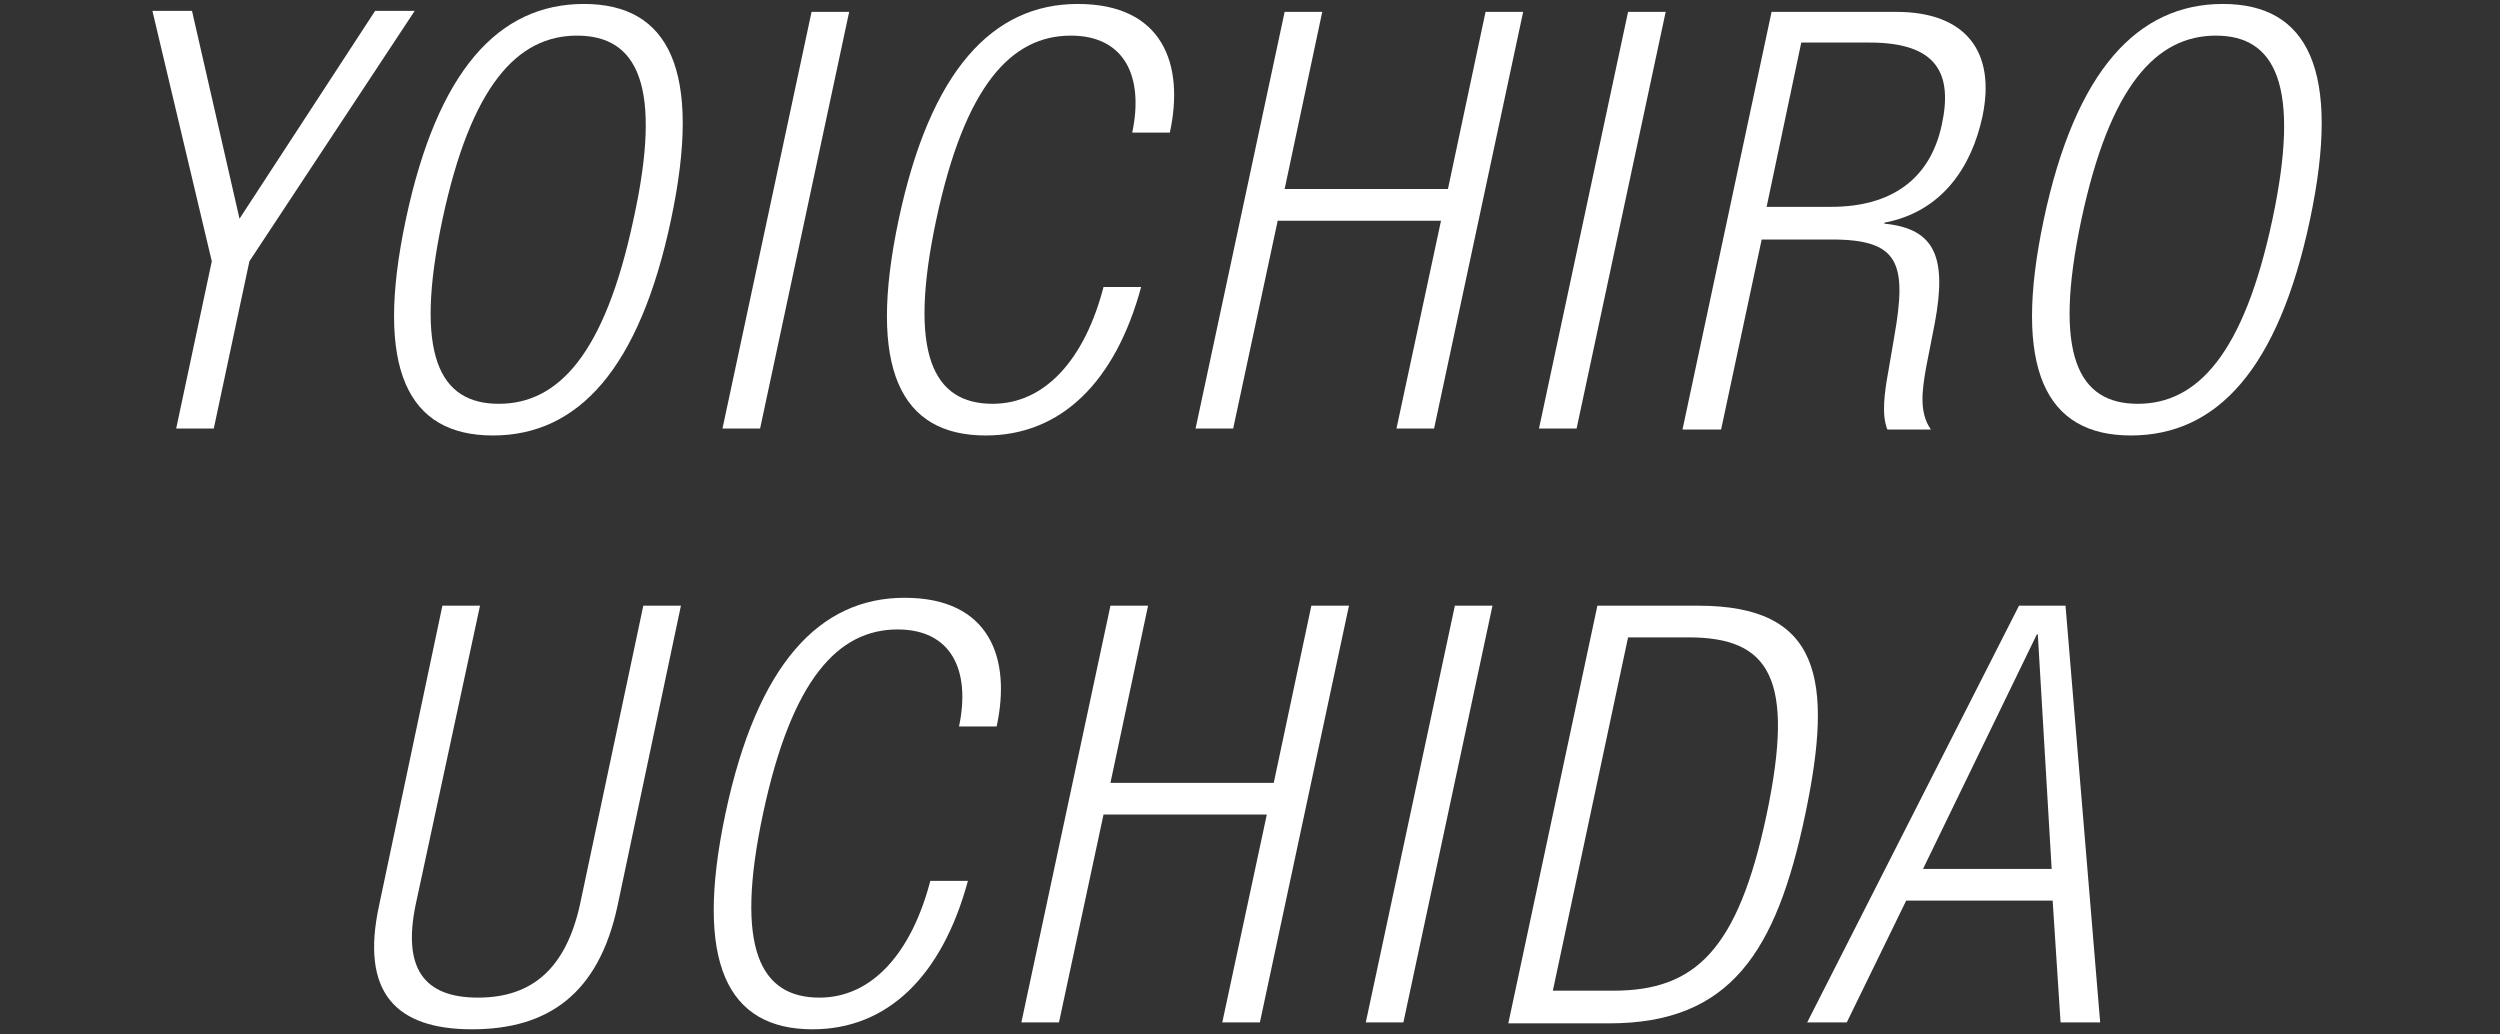 <?xml version="1.0" encoding="utf-8"?>
<!-- Generator: Adobe Illustrator 23.0.1, SVG Export Plug-In . SVG Version: 6.00 Build 0)  -->
<svg version="1.1" id="レイヤー_1" xmlns="http://www.w3.org/2000/svg" xmlns:xlink="http://www.w3.org/1999/xlink" x="0px"
	 y="0px" viewBox="0 0 252.6 104.5" style="enable-background:new 0 0 252.6 104.5;" xml:space="preserve">
<rect x="0" y="0" width="252.6" height="104.5" fill="#333333" stroke="none"/>
<style type="text/css">
	.st0{fill:#FFFFFF;}
</style>
<title>top_name</title>
<g>
	<g>
		<path class="st0" d="M21.4,26.4l-6-25.3h4l4.8,21l13.7-21h4L25.2,26.4l-3.6,16.9h-3.8L21.4,26.4z"/>
		<path class="st0" d="M59,0.4c8.6,0,12,6.7,8.8,21.8C64.6,37.3,58.4,44,49.8,44s-12-6.7-8.8-21.8S50.4,0.4,59,0.4z M50.4,40.8
			c6,0,10.7-5,13.6-18.6C67,8.6,64.4,3.6,58.3,3.6c-6,0-10.7,5-13.6,18.6C41.8,35.9,44.4,40.8,50.4,40.8z"/>
		<path class="st0" d="M82,1.2h3.8l-9,42.1H73L82,1.2z"/>
		<path class="st0" d="M115.3,29c-2.6,9.6-8.1,15-15.7,15c-8.6,0-12-6.7-8.8-21.8s9.5-21.8,18.1-21.8c8.6,0,10.8,6.1,9.3,13h-3.8
			c1.2-5.7-0.8-9.8-6.2-9.8c-6,0-10.7,5-13.6,18.6c-2.9,13.6-0.3,18.6,5.7,18.6c5.3,0,9.3-4.5,11.2-11.8H115.3z"/>
		<path class="st0" d="M145.6,22.3h-16.5l-4.5,21h-3.8l9-42.1h3.8l-3.8,17.9h16.5l3.8-17.9h3.8l-9,42.1h-3.8L145.6,22.3z"/>
		<path class="st0" d="M164.5,1.2h3.8l-9,42.1h-3.8L164.5,1.2z"/>
		<path class="st0" d="M179,1.2h12.6c7,0,10.1,4,8.7,10.6c-1.1,5.1-4.1,9.6-9.9,10.7l0,0.1c5.2,0.5,6.3,3.5,5.1,10l-0.9,4.6
			c-0.4,2.3-0.7,4.5,0.5,6.2h-4.4c-0.6-1.5-0.3-3.7,0.1-5.9l0.6-3.5c1.3-7.4,0.5-9.8-6.3-9.8h-7.1l-4.1,19.2H170L179,1.2z
			 M178.5,20.9h6.5c6,0,10-2.7,11.2-8.3c1.1-5.1-0.4-8.3-7.3-8.3h-6.9L178.5,20.9z"/>
		<path class="st0" d="M224.6,0.4c8.6,0,12,6.7,8.8,21.8C230.2,37.3,224,44,215.3,44c-8.6,0-12-6.7-8.8-21.8
			C209.7,7.1,216,0.4,224.6,0.4z M216,40.8c6,0,10.7-5,13.6-18.6c2.9-13.6,0.3-18.6-5.7-18.6c-6,0-10.7,5-13.6,18.6
			C207.4,35.9,210,40.8,216,40.8z"/>
	</g>
	<g>
		<path class="st0" d="M44.7,61.2h3.8L42,91.4c-1.3,6.3,0.7,9.4,6.3,9.4s8.9-3.1,10.3-9.4L65,61.2h3.8l-6.4,30.3
			c-1.9,8.9-7,12.5-14.7,12.5s-11.3-3.7-9.4-12.5L44.7,61.2z"/>
		<path class="st0" d="M97.8,89c-2.6,9.6-8.1,15-15.7,15c-8.6,0-12-6.7-8.8-21.8s9.5-21.8,18.1-21.8c8.6,0,10.8,6.1,9.3,13h-3.8
			c1.2-5.7-0.8-9.8-6.2-9.8c-6,0-10.7,5-13.6,18.6c-2.9,13.6-0.3,18.6,5.7,18.6c5.3,0,9.3-4.5,11.2-11.8H97.8z"/>
		<path class="st0" d="M128,82.3h-16.5l-4.5,21h-3.8l9-42.1h3.8l-3.8,17.9h16.5l3.8-17.9h3.8l-9,42.1h-3.8L128,82.3z"/>
		<path class="st0" d="M147,61.2h3.8l-9,42.1H138L147,61.2z"/>
		<path class="st0" d="M161.4,61.2h10.2c12.3,0,13.7,7.3,10.8,21.1c-2.9,13.8-7.5,21.1-19.8,21.1h-10.2L161.4,61.2z M156.9,100.1
			h6.1c8.3,0,12.6-4.1,15.5-17.8c2.9-13.8,0.3-17.9-7.9-17.9h-6.1L156.9,100.1z"/>
		<path class="st0" d="M204,61.2h4.7l3.5,42.1h-4L207.4,91h-14.8l-6,12.3h-4L204,61.2z M207.3,87.8l-1.4-23.7h-0.1l-11.5,23.7H207.3
			z"/>
	</g>
</g>
</svg>
